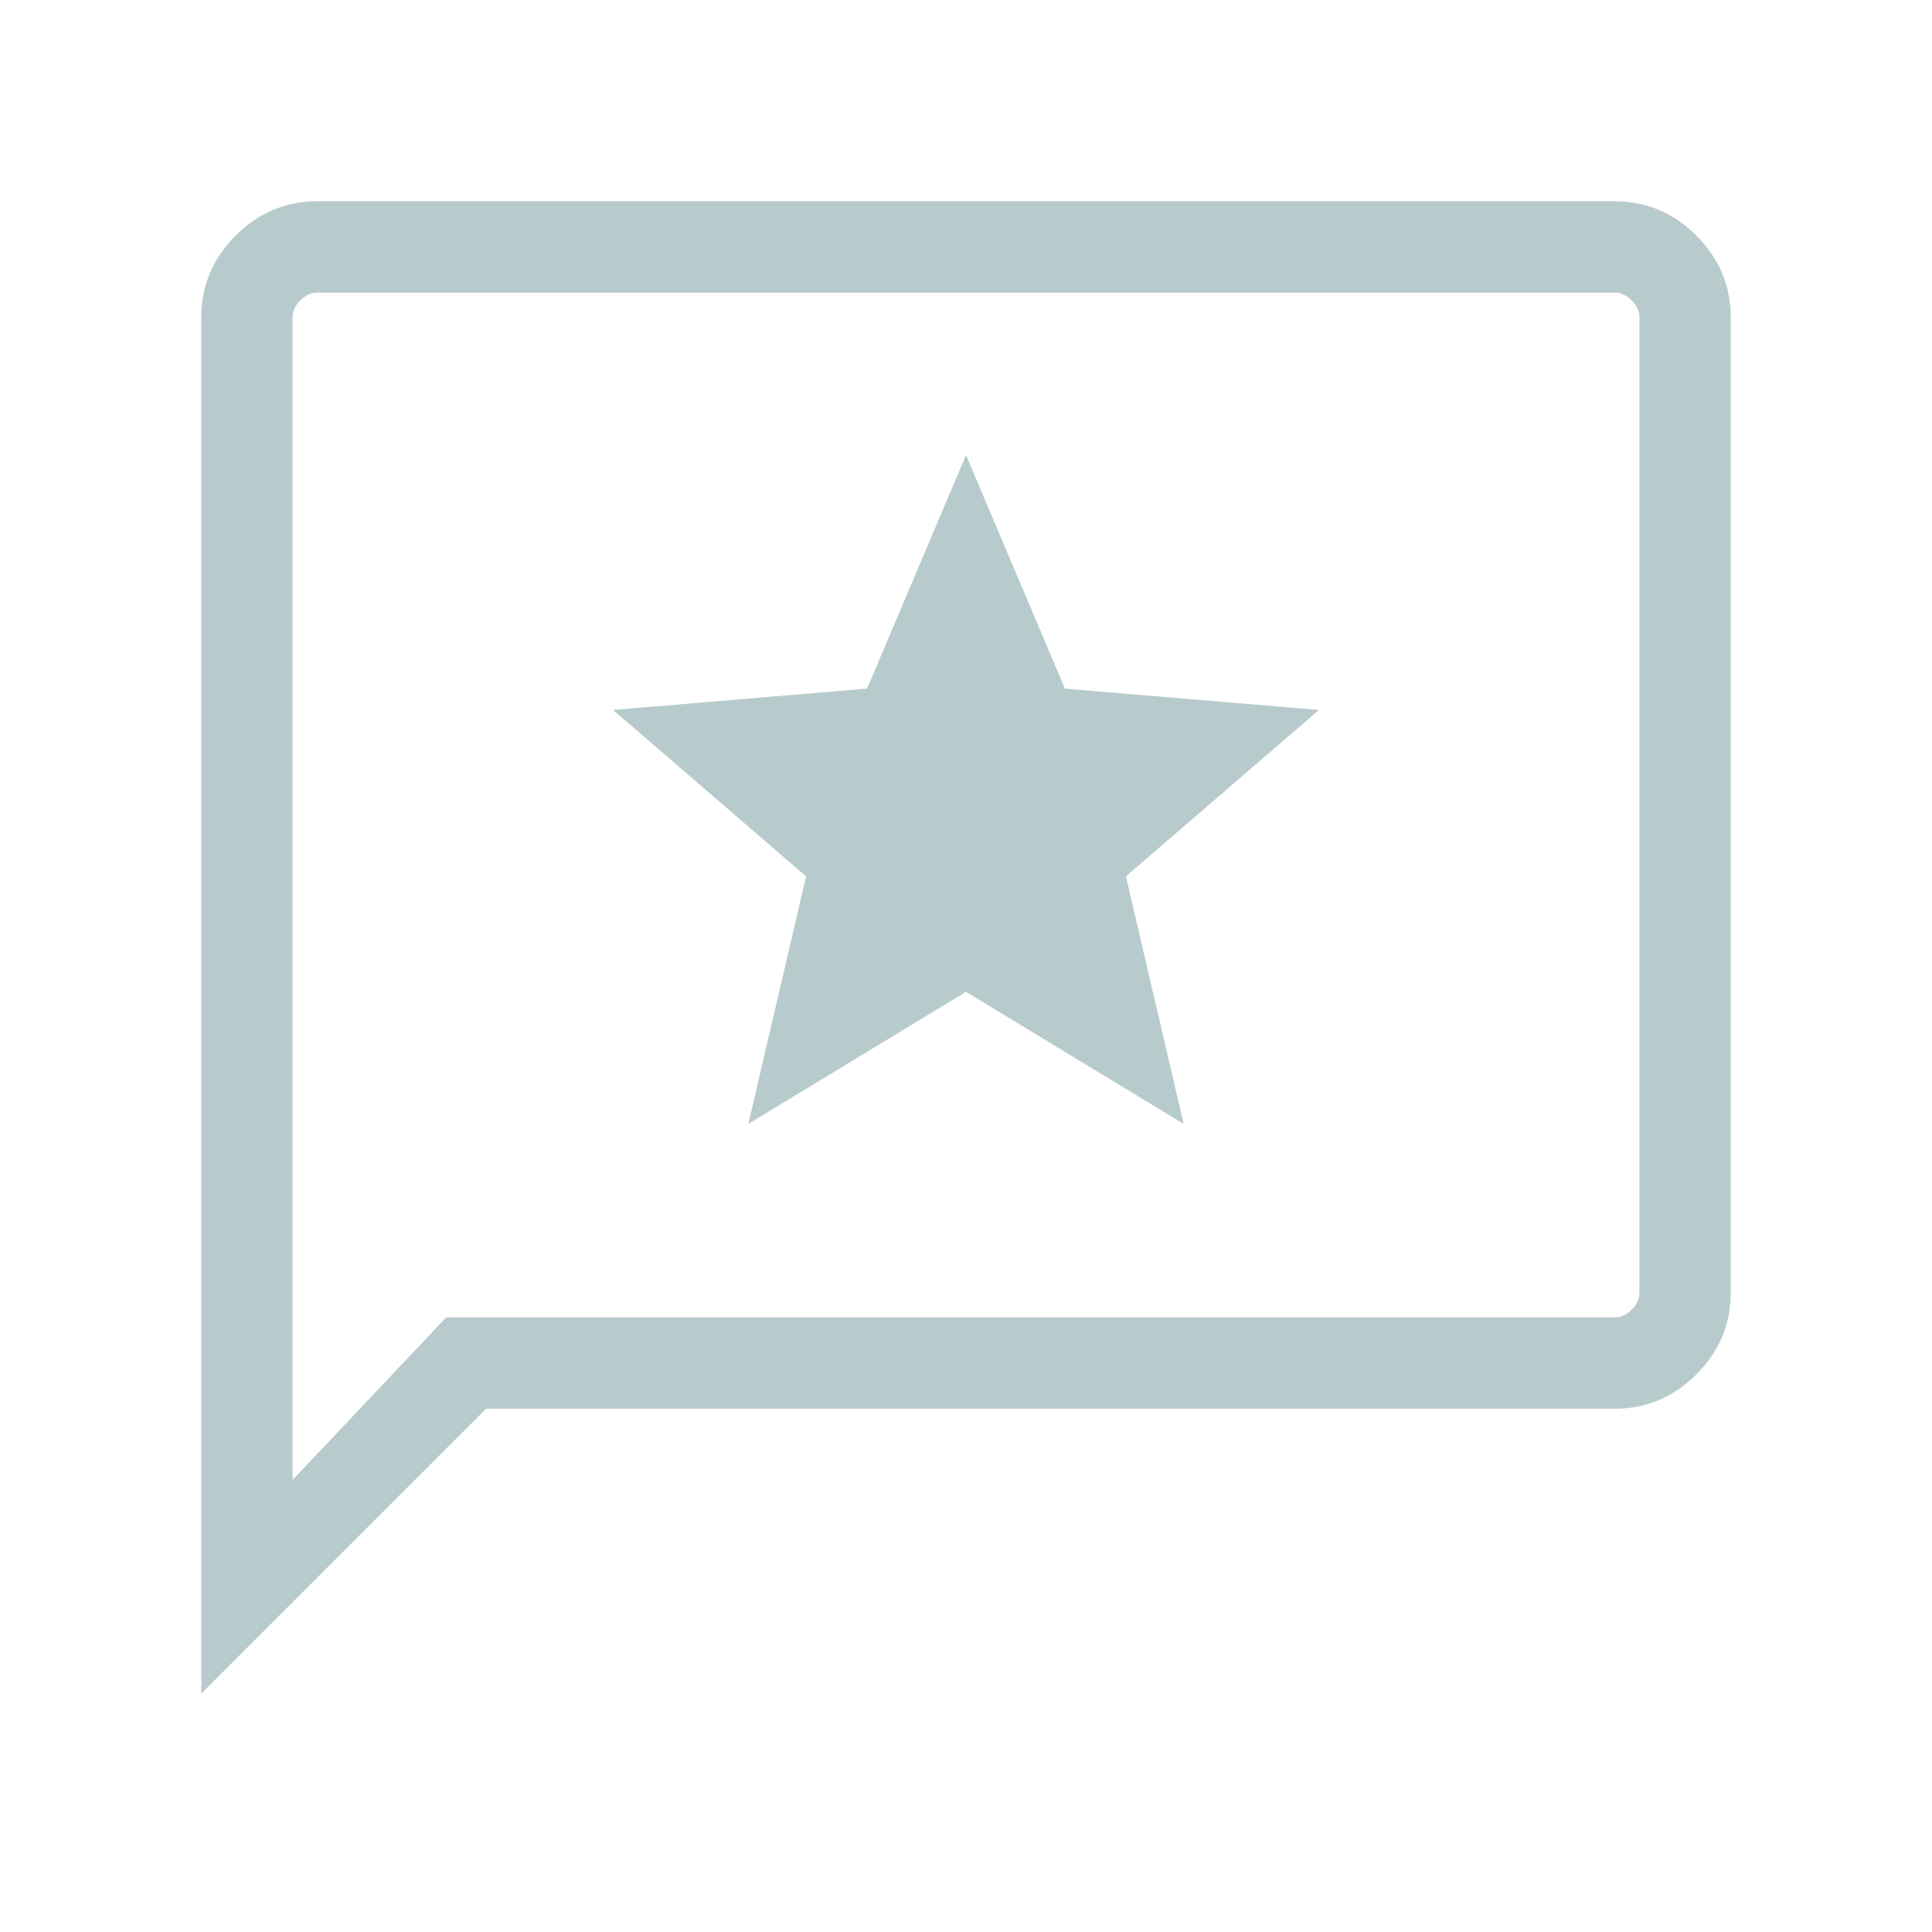 <svg width="48" height="48" viewBox="0 0 48 48" fill="none" xmlns="http://www.w3.org/2000/svg">
<path d="M18.592 27.923L24 24.642L29.408 27.923L27.973 21.773L32.769 17.639L26.458 17.108L24 11.308L21.542 17.108L15.231 17.639L20.027 21.773L18.592 27.923ZM5 42.077V7.885C5 7.1 5.285 6.424 5.854 5.854C6.423 5.285 7.1 5 7.885 5H40.115C40.9 5 41.576 5.285 42.146 5.854C42.715 6.424 43 7.1 43 7.885V32.115C43 32.9 42.715 33.577 42.146 34.146C41.576 34.715 40.9 35 40.115 35H12.077L5 42.077ZM11.085 32.731H40.115C40.269 32.731 40.41 32.667 40.538 32.538C40.667 32.41 40.731 32.269 40.731 32.115V7.885C40.731 7.731 40.667 7.59 40.538 7.462C40.41 7.333 40.269 7.269 40.115 7.269H7.885C7.731 7.269 7.59 7.333 7.462 7.462C7.333 7.59 7.269 7.731 7.269 7.885V36.769L11.085 32.731Z" fill="#B8CBCC"/>
</svg>
